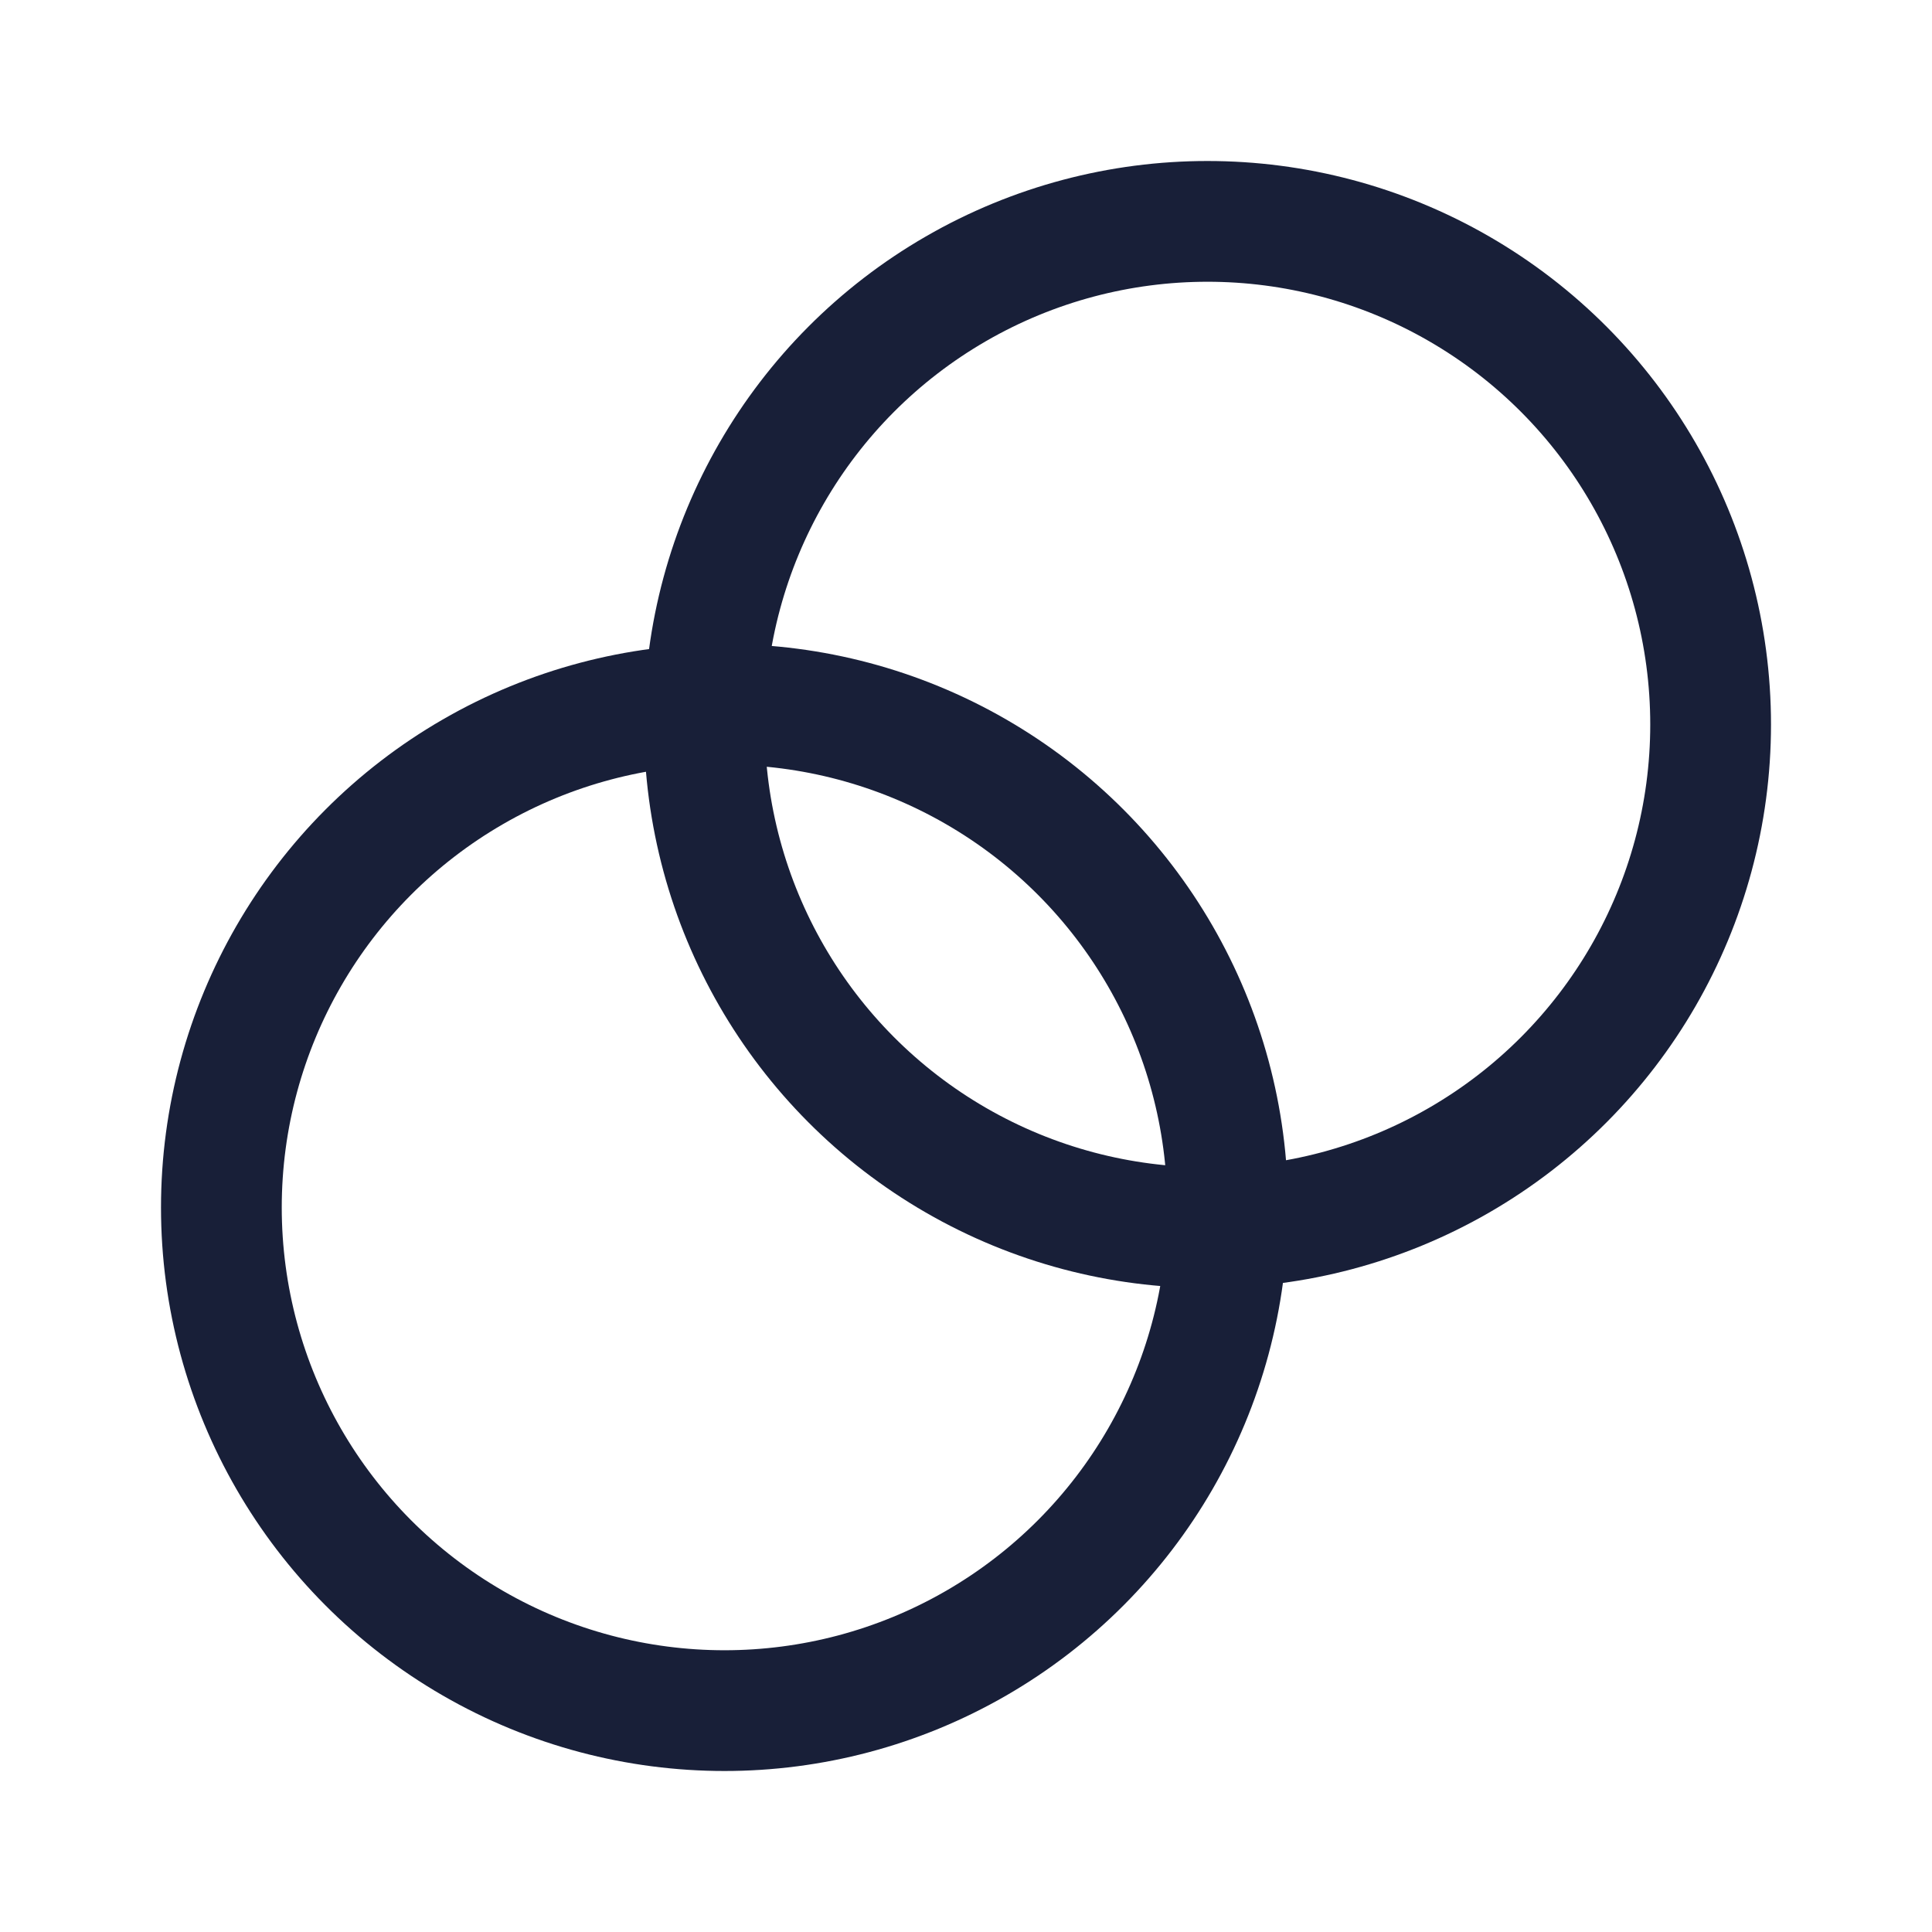 <svg width="24" height="24" viewBox="0 0 24 24" fill="none" xmlns="http://www.w3.org/2000/svg">
<circle cx="9" cy="15" r="6.25" stroke="#181F38" stroke-width="1.5" stroke-linecap="round"/>
<circle cx="15" cy="9" r="6.25" stroke="#181F38" stroke-width="1.5" stroke-linecap="round"/>
</svg>
